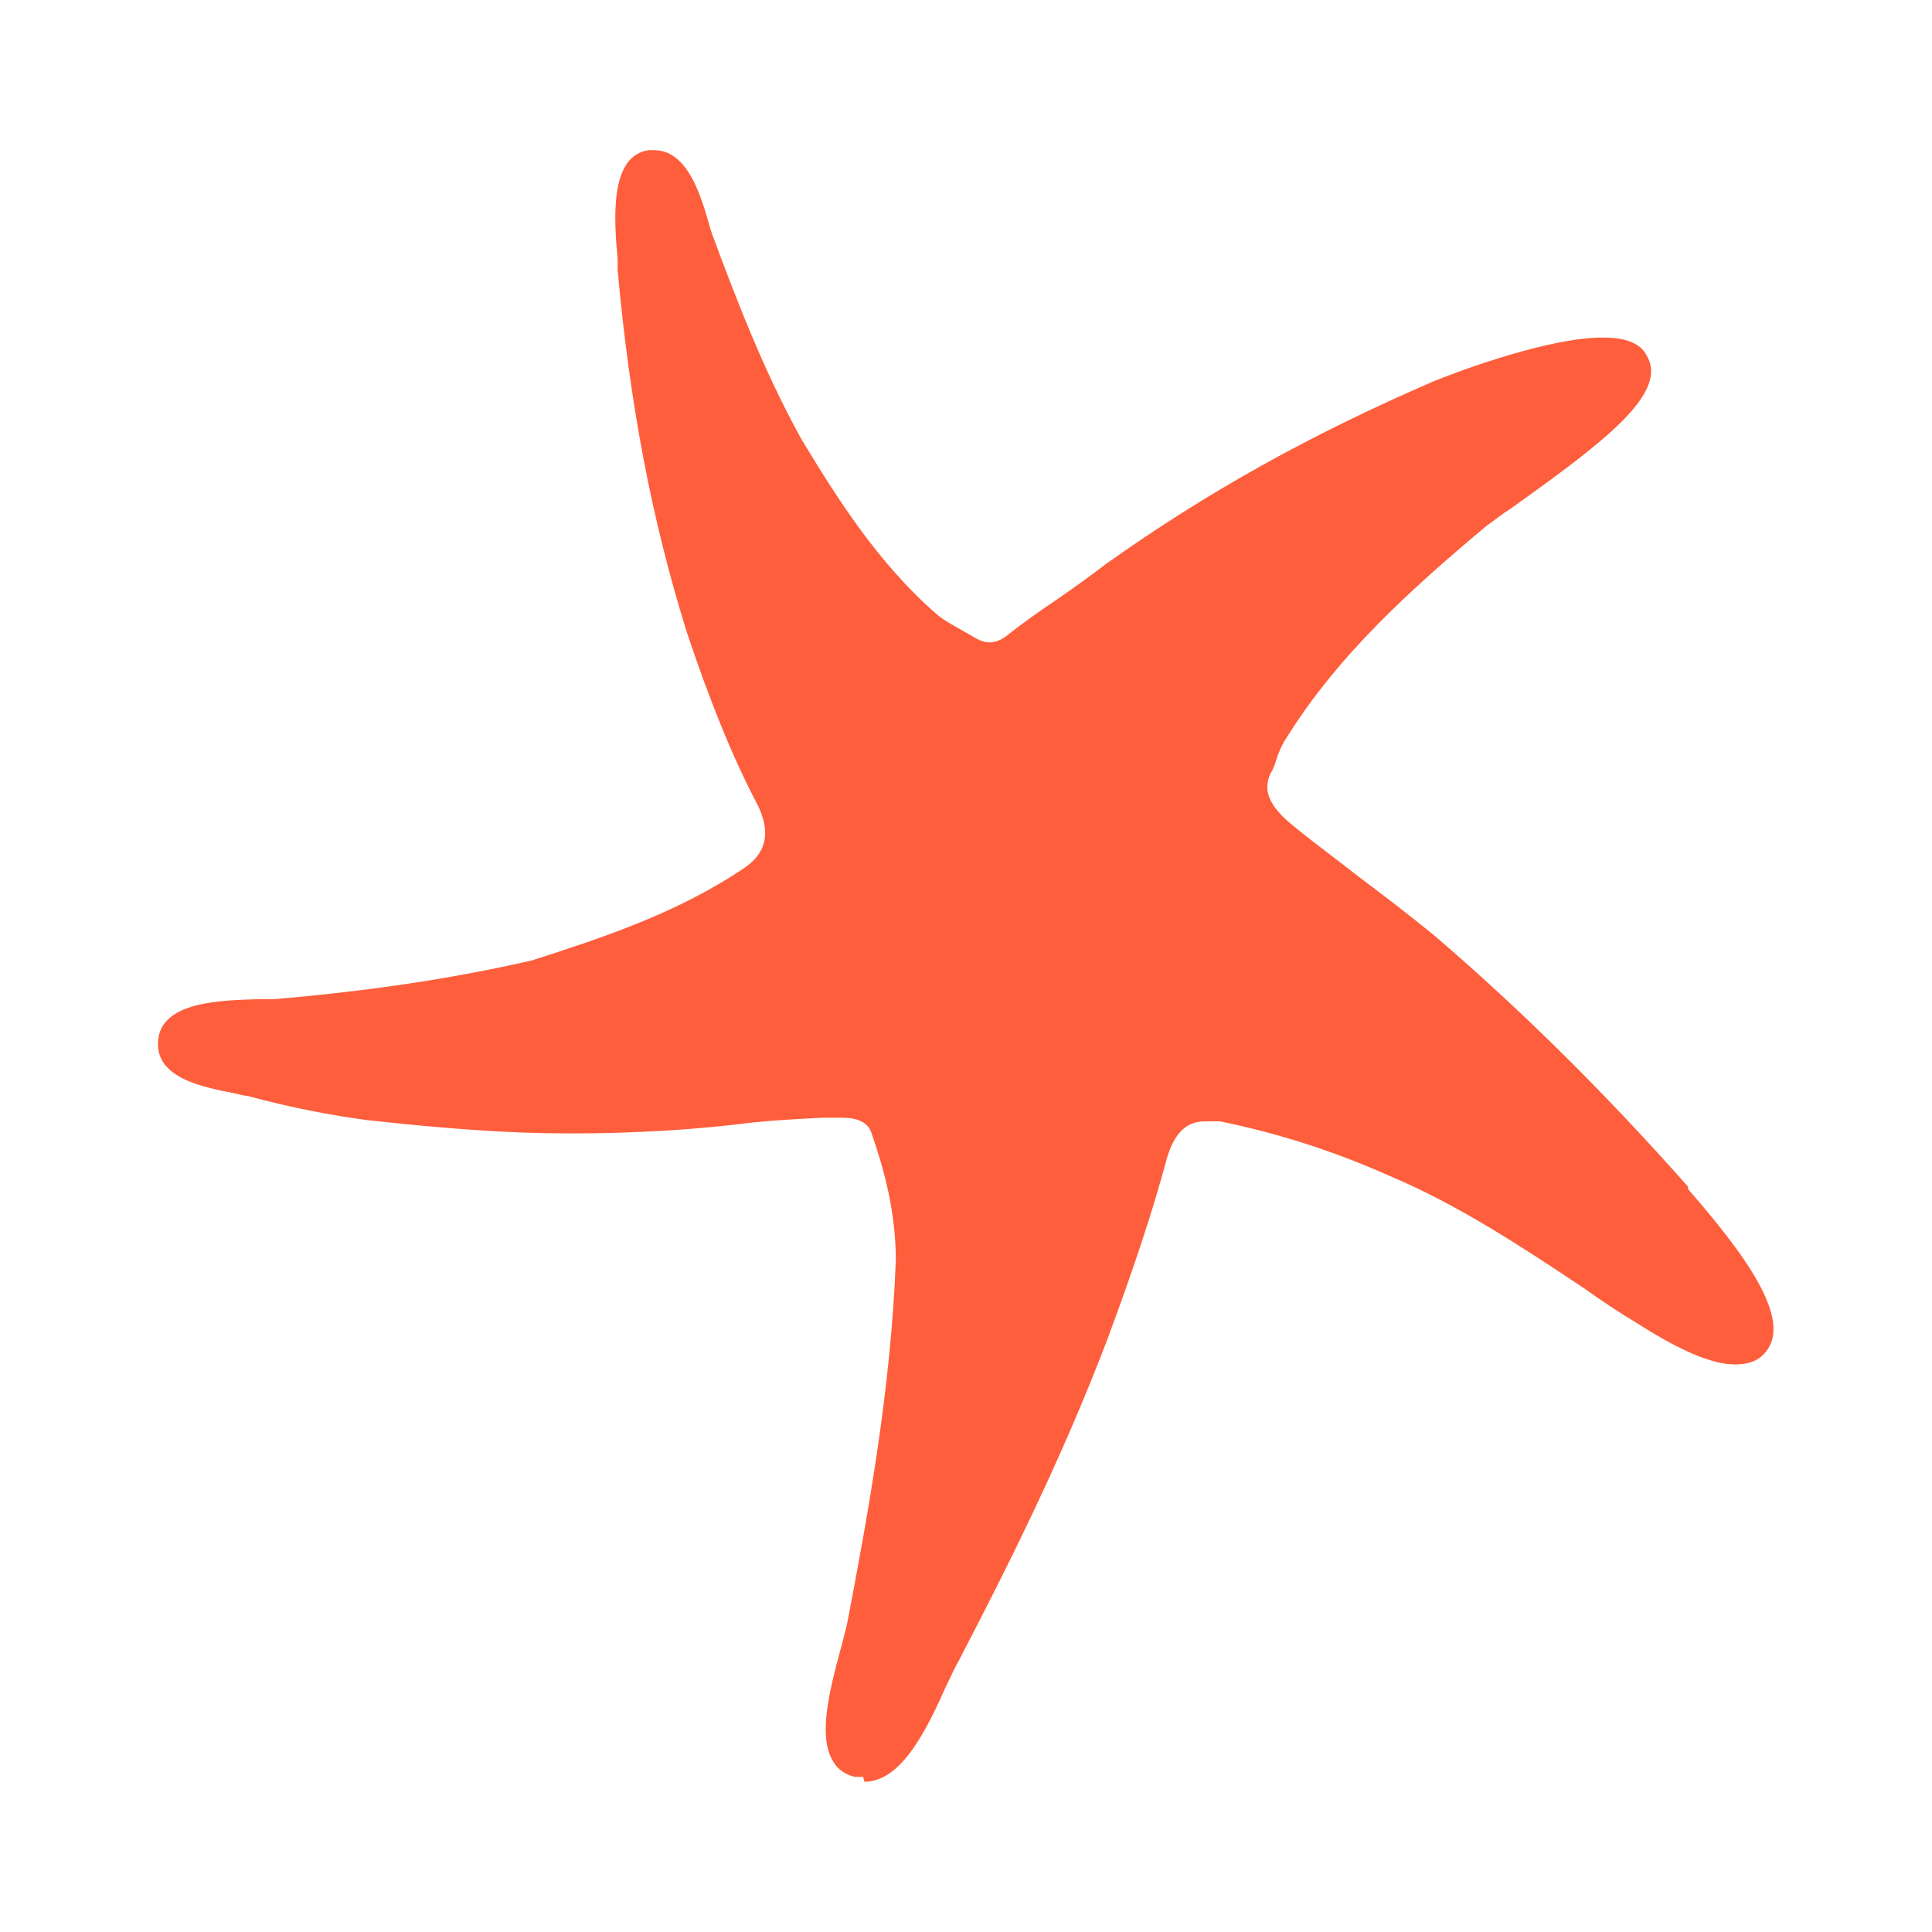 <svg viewBox="0 0 512 512" xmlns="http://www.w3.org/2000/svg" id="Layer_1"><defs><style>.cls-1{fill:#fe5e3c;}</style></defs><path d="M228.75,470.89h-2.24c-2.56-.64-4.49-1.92-5.77-4.17-3.85-6.41-1.28-17.63,2.24-30.45.64-2.56,1.28-4.81,1.6-6.41,5.45-28.53,11.54-61.86,12.82-95.83,0-13.14-3.21-24.36-6.41-33.65-.32-.96-1.28-4.17-7.69-4.17h-5.45c-6.09.32-12.5.64-18.59,1.28-15.06,1.92-31.09,2.88-48.08,2.88s-33.33-1.28-53.85-3.53c-9.62-1.28-19.87-3.21-31.73-6.41-.64,0-1.92-.32-3.21-.64-8.01-1.6-21.15-3.85-20.51-13.78.64-10.58,16.35-10.9,26.6-11.22h4.17c25.96-2.24,47.12-5.45,68.27-10.26,18.91-6.09,38.46-12.5,56.09-24.36,3.85-2.56,8.65-7.37,3.53-17.31-6.41-12.18-12.5-27.24-18.59-45.51-9.29-29.81-15.06-60.26-18.27-95.83v-2.88c-.96-10.26-2.24-27.56,8.33-28.85h1.28c8.65,0,12.18,11.22,14.42,18.91.32,1.28.64,2.24.96,3.21,6.41,17.31,13.78,36.54,23.72,54.49,9.29,15.38,20.19,32.69,35.58,46.15,2.56,2.24,5.45,3.53,8.65,5.45l2.24,1.28c1.28.64,2.24.96,3.53.96s2.88-.64,4.17-1.6c4.49-3.53,8.97-6.73,13.78-9.94,4.17-2.88,8.65-6.09,12.82-9.29,26.6-18.91,54.17-34.29,86.86-48.4,7.05-2.88,31.41-11.86,45.19-11.54,5.77,0,9.62,1.6,11.22,4.81,5.77,9.94-11.22,22.76-35.9,40.38-2.56,1.6-4.49,3.21-6.73,4.81-19.87,16.67-39.1,33.97-52.88,56.09-1.28,1.92-2.24,4.17-2.88,6.41-.32.96-.64,1.92-1.28,2.88-1.6,3.53-1.92,7.69,6.09,14.1,5.45,4.49,11.22,8.65,17.31,13.46,6.41,4.81,13.14,9.94,20.19,15.71,22.76,19.55,44.55,41.03,66.99,66.35v.64c15.06,17.31,27.88,34.62,20.51,43.27-1.28,1.6-3.53,3.21-8.01,3.21h0c-6.09,0-14.42-3.53-25.96-10.9-4.81-2.88-9.62-6.09-14.1-9.29-16.35-10.9-33.33-22.12-51.6-29.81-14.42-6.41-29.17-11.22-44.87-14.42h-3.85c-3.21,0-7.69.96-10.26,9.94-3.53,13.14-8.33,27.88-15.71,47.76-12.18,32.05-26.92,61.22-39.42,85.26-.96,1.6-1.92,3.85-3.21,6.41-5.13,11.54-11.86,25.64-21.79,25.64l-.32-1.28Z" class="cls-1"></path></svg>